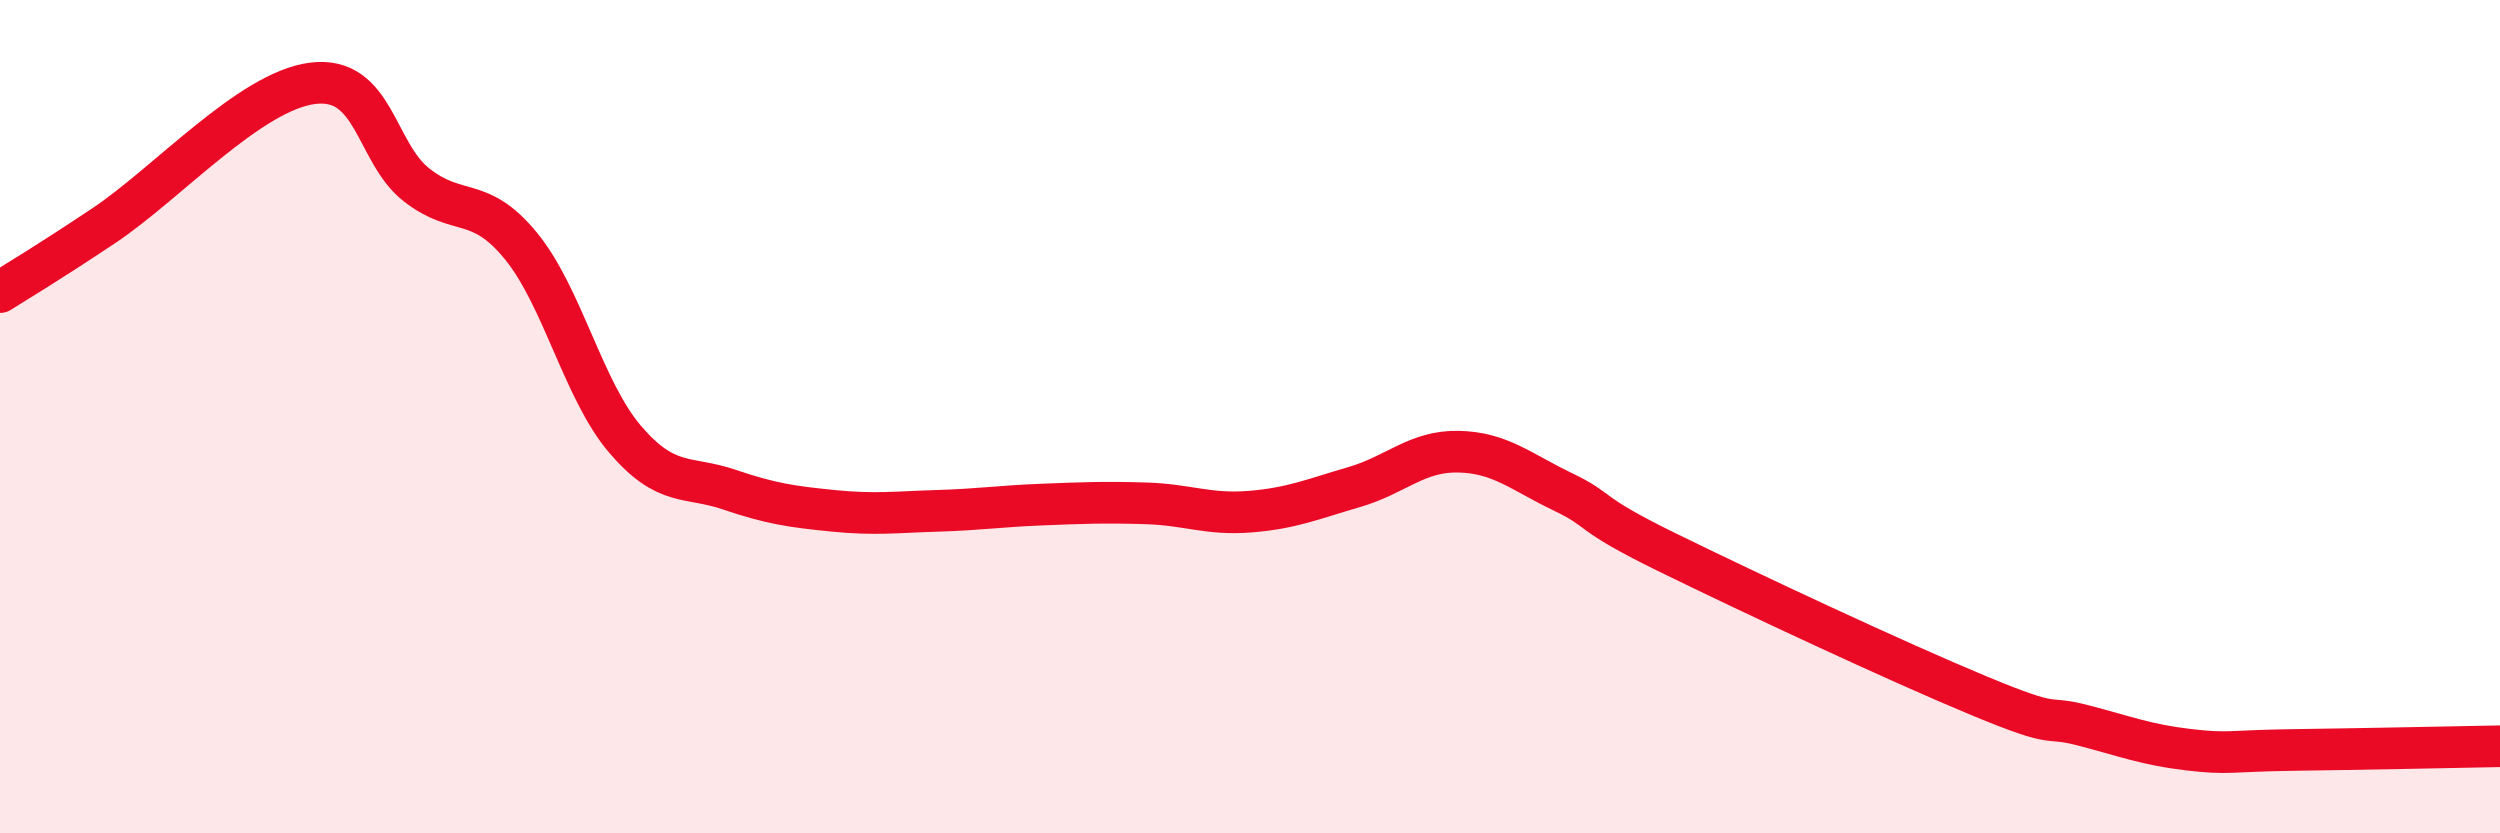 
    <svg width="60" height="20" viewBox="0 0 60 20" xmlns="http://www.w3.org/2000/svg">
      <path
        d="M 0,7.01 C 0.5,6.69 1,6.41 2.5,5.41 C 4,4.41 6,2.19 7.5,2 C 9,1.81 9,3.66 10,4.44 C 11,5.22 11.5,4.68 12.5,5.9 C 13.5,7.12 14,9.37 15,10.54 C 16,11.71 16.5,11.41 17.5,11.75 C 18.5,12.09 19,12.16 20,12.26 C 21,12.36 21.5,12.29 22.5,12.26 C 23.5,12.23 24,12.15 25,12.11 C 26,12.07 26.5,12.05 27.5,12.08 C 28.5,12.11 29,12.36 30,12.28 C 31,12.2 31.5,11.98 32.5,11.69 C 33.5,11.4 34,10.82 35,10.84 C 36,10.86 36.5,11.32 37.5,11.8 C 38.5,12.28 38,12.27 40,13.25 C 42,14.23 45.5,15.87 47.5,16.7 C 49.5,17.53 49,17.15 50,17.41 C 51,17.67 51.5,17.87 52.5,17.99 C 53.5,18.11 53.5,18.02 55,18 C 56.5,17.98 59,17.93 60,17.91L60 20L0 20Z"
        fill="#EB0A25"
        opacity="0.1"
        stroke-linecap="round"
        stroke-linejoin="round"
      />
      <path
        d="M 0,7.01 C 0.5,6.69 1,6.41 2.5,5.41 C 4,4.41 6,2.19 7.5,2 C 9,1.81 9,3.66 10,4.44 C 11,5.22 11.5,4.68 12.5,5.9 C 13.5,7.12 14,9.37 15,10.54 C 16,11.71 16.5,11.41 17.5,11.75 C 18.5,12.09 19,12.16 20,12.26 C 21,12.36 21.5,12.29 22.5,12.26 C 23.5,12.23 24,12.15 25,12.11 C 26,12.07 26.5,12.05 27.5,12.08 C 28.5,12.11 29,12.36 30,12.28 C 31,12.2 31.5,11.98 32.5,11.69 C 33.5,11.4 34,10.82 35,10.84 C 36,10.86 36.5,11.32 37.5,11.8 C 38.5,12.28 38,12.27 40,13.25 C 42,14.23 45.5,15.87 47.5,16.7 C 49.5,17.53 49,17.15 50,17.41 C 51,17.67 51.5,17.87 52.5,17.99 C 53.5,18.11 53.5,18.02 55,18 C 56.5,17.98 59,17.93 60,17.91"
        stroke="#EB0A25"
        stroke-width="1"
        fill="none"
        stroke-linecap="round"
        stroke-linejoin="round"
      />
    </svg>
  